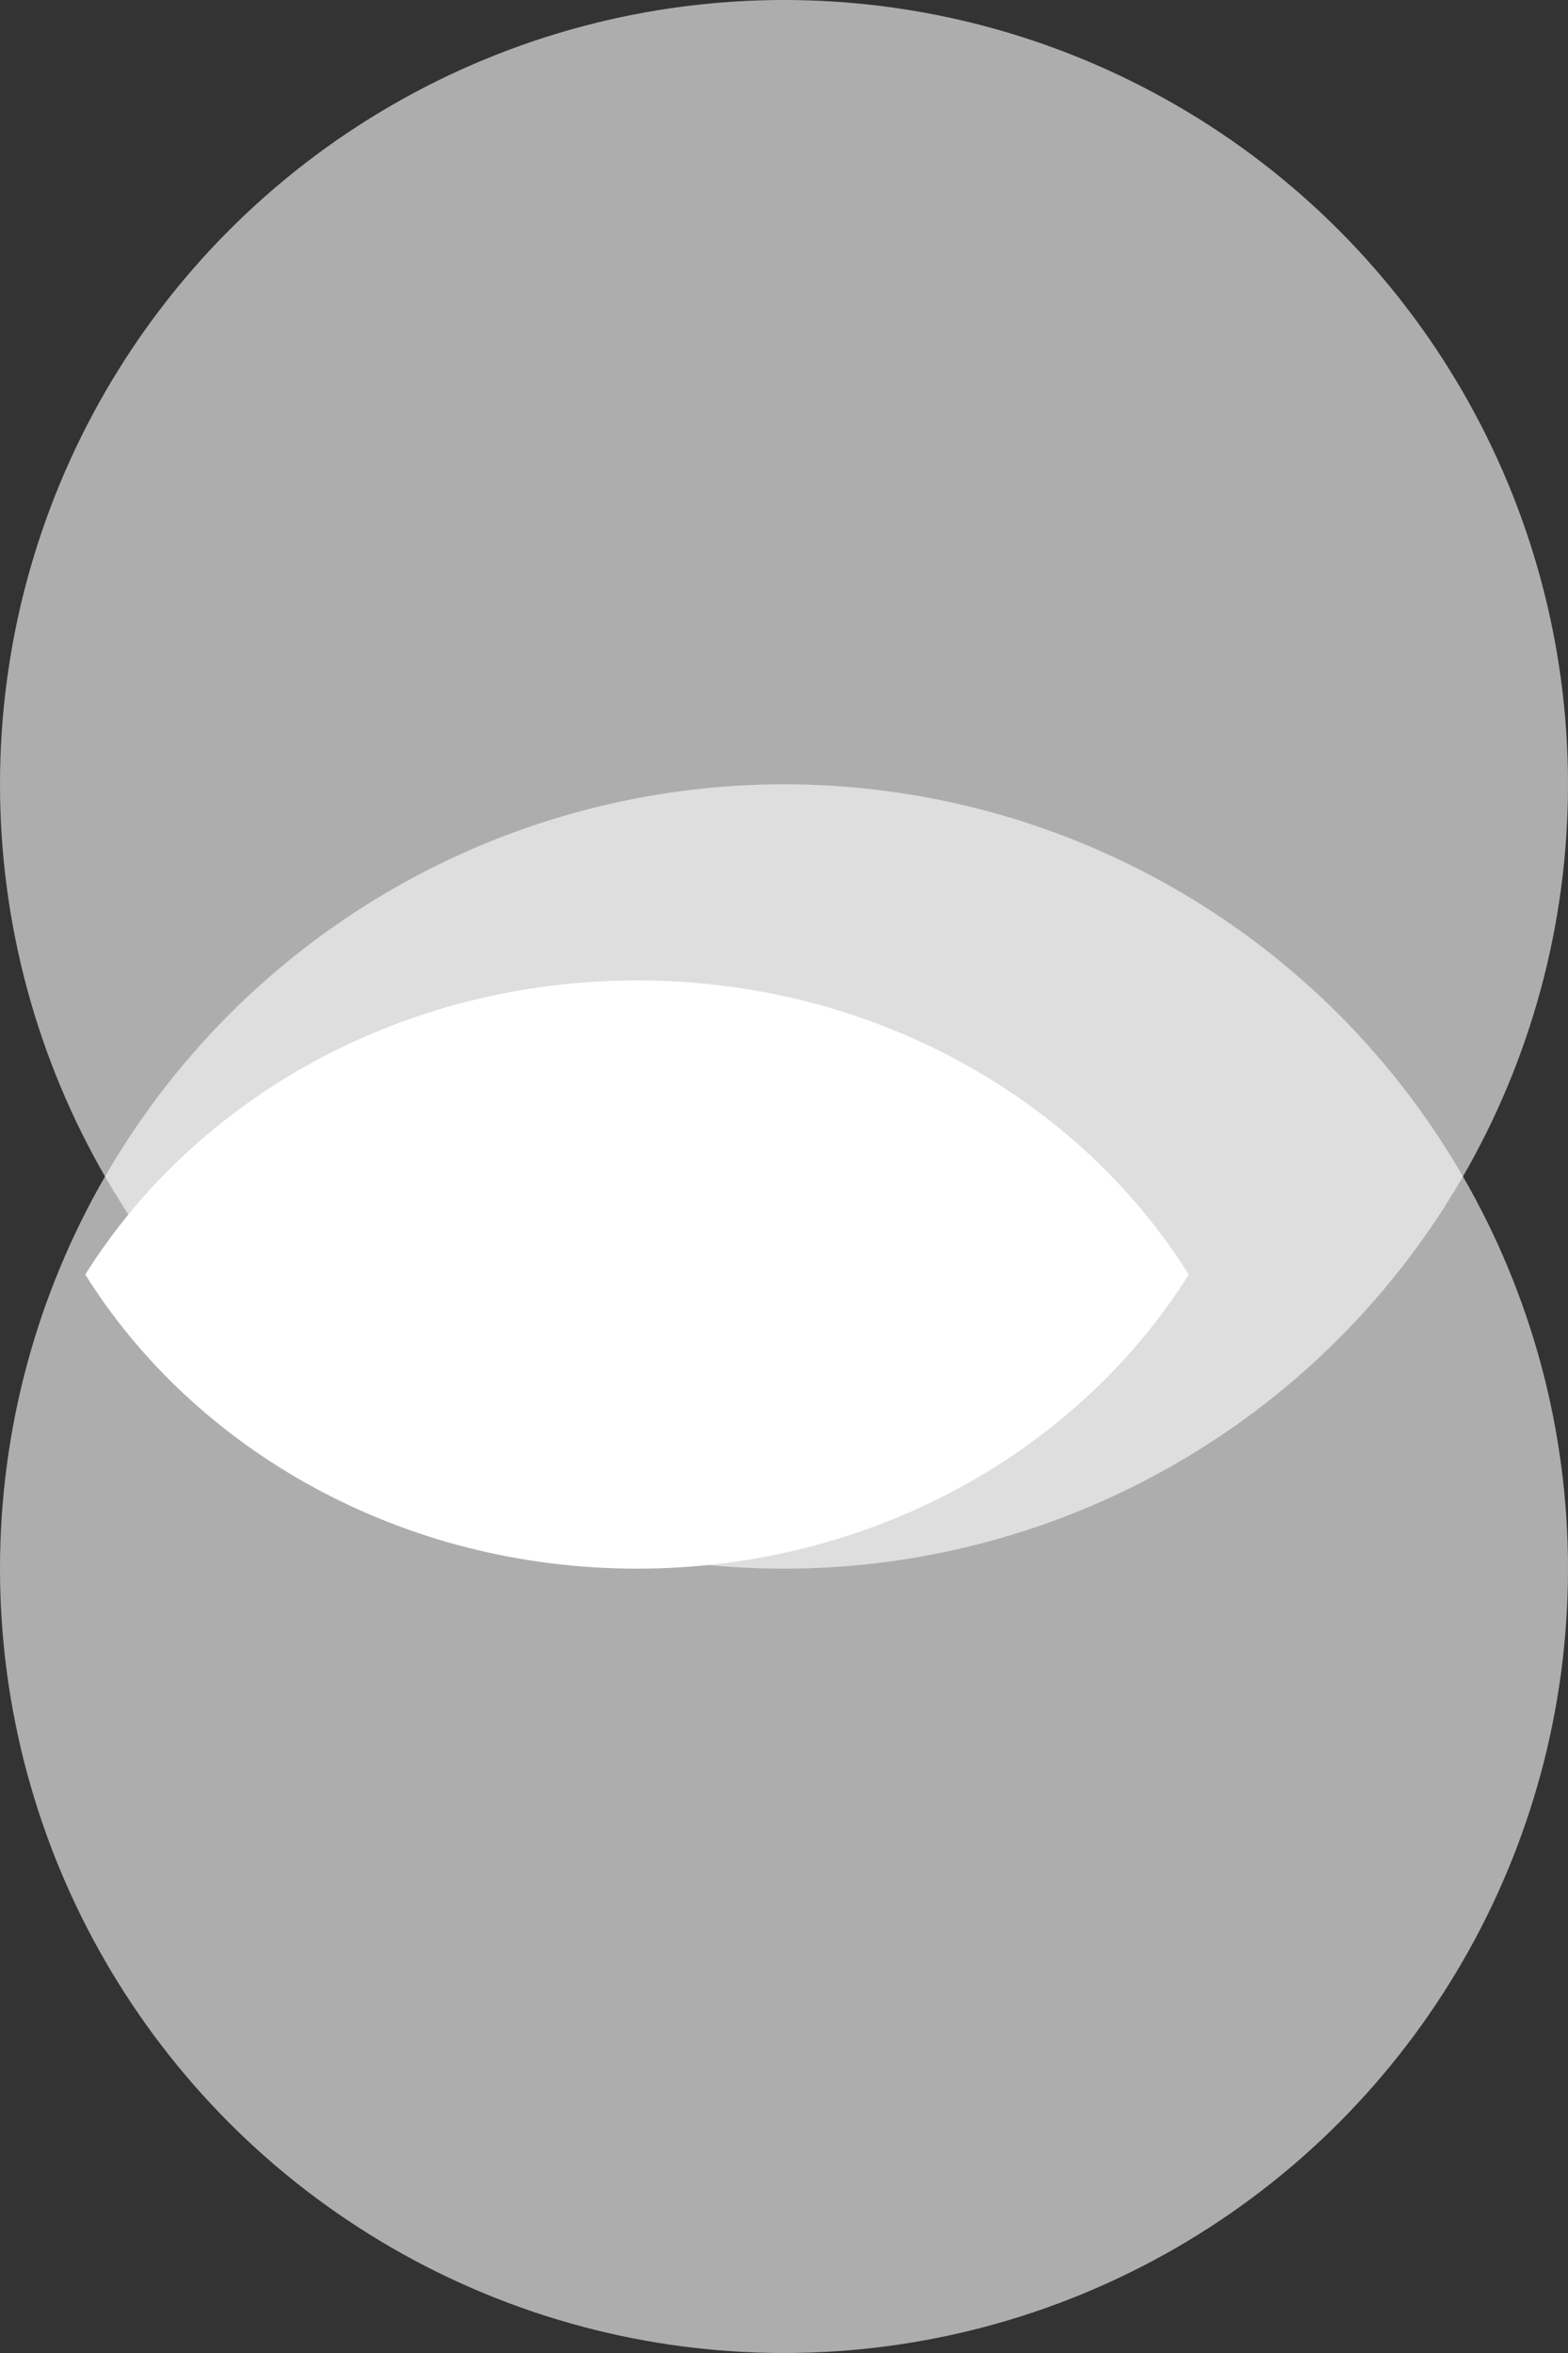 <svg height="24" viewBox="0 0 16 24" width="16" xmlns="http://www.w3.org/2000/svg"><rect x="0" y="0" width="16" height="24" fill="#333333" stroke="none"/><g fill="#fff" fill-rule="evenodd"><circle cx="8" cy="16" fill-opacity=".6" r="8"/><circle cx="8" cy="8" fill-opacity=".6" r="8"/><path d="m.87 13c1.124-1.793 3.224-3 5.63-3s4.507 1.207 5.63 3c-1.124 1.793-3.224 3-5.63 3s-4.507-1.207-5.63-3z"/></g></svg>